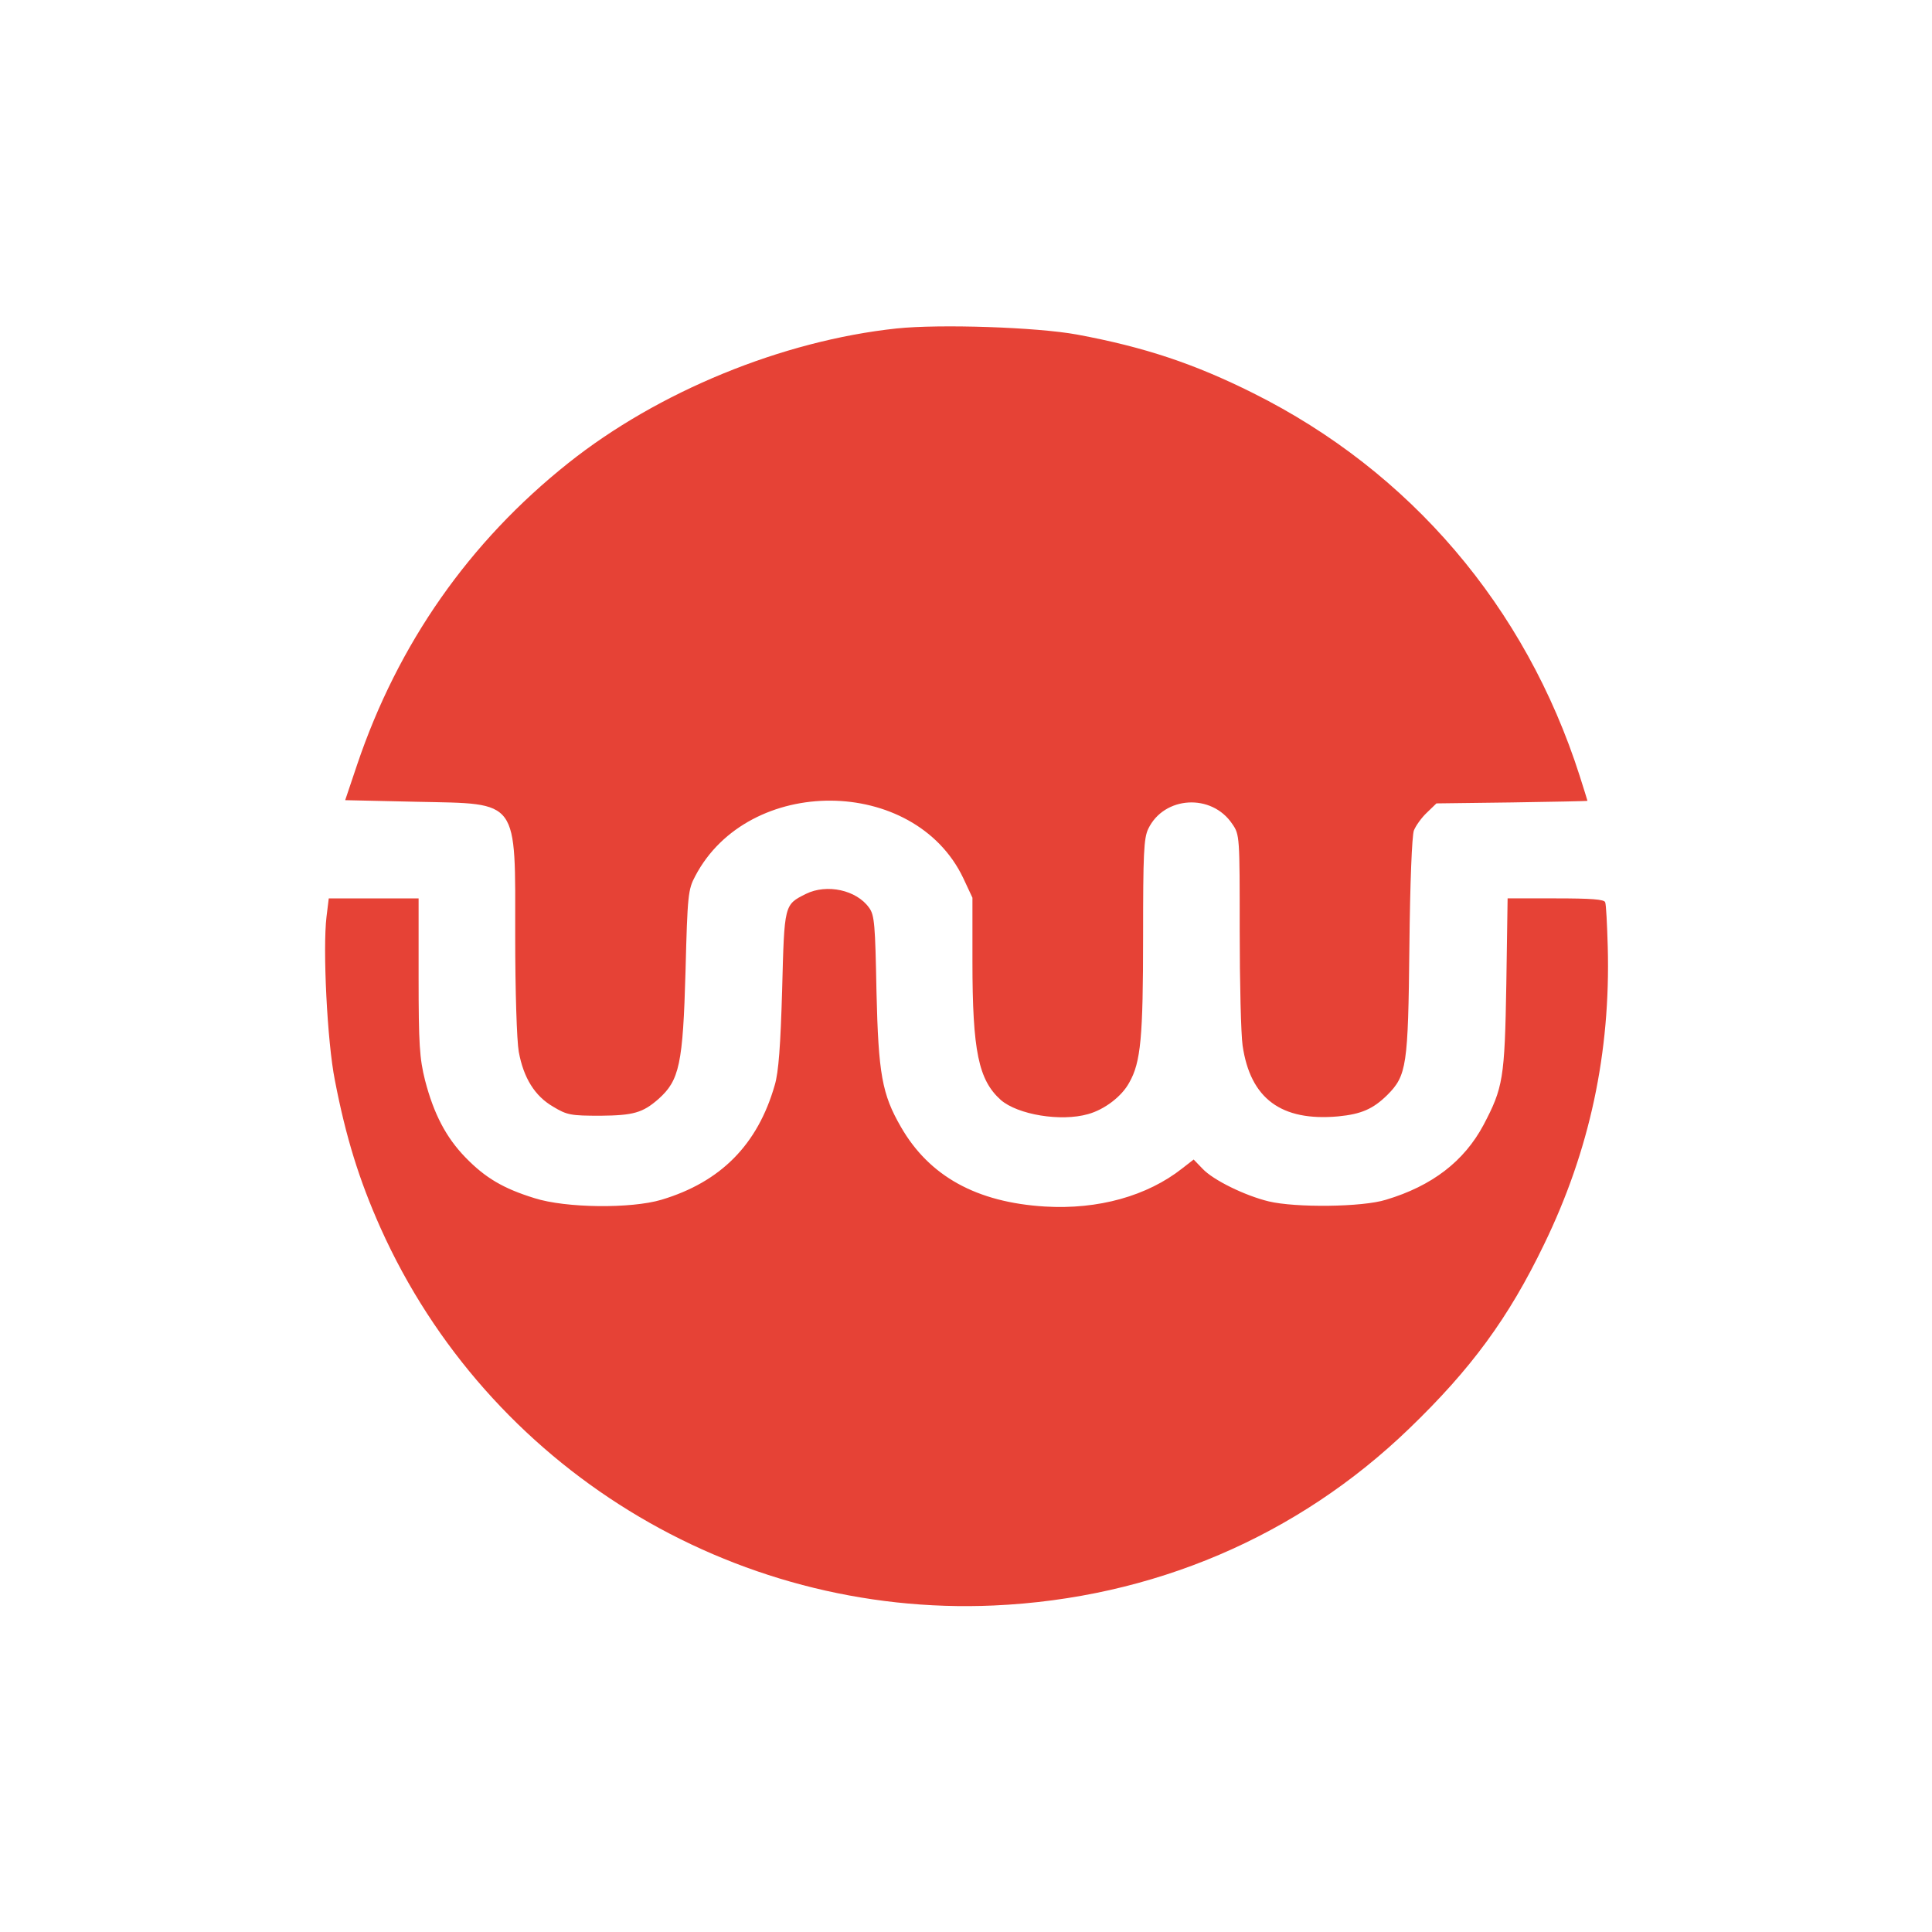 <svg version="1.0" xmlns="http://www.w3.org/2000/svg"
     width="400pt" height="400pt" viewBox="0 0 400 600"
     preserveAspectRatio="xMidYMid meet">
  <g transform="translate(0,500) scale(0.1,-0.1)"
     fill="#E64236" stroke="none">
    <path d="M1785 3980 c-356 -38 -741 -196 -1020 -418 -308 -245 -529 -561 -656
-937 l-37 -110 223 -5 c320 -7 305 14 305 -418 0 -170 5 -324 11 -358 15 -82
50 -138 107 -171 43 -26 55 -28 147 -28 102 1 131 9 180 52 65 58 76 108 84
398 6 235 8 253 30 294 165 315 680 312 832 -5 l29 -62 0 -198 c0 -279 19
-368 88 -430 53 -46 187 -68 271 -44 51 14 105 55 128 98 36 63 43 141 43 455
0 255 2 304 16 333 49 102 197 111 261 15 23 -33 23 -39 23 -330 0 -163 4
-324 9 -358 24 -165 120 -236 297 -220 72 7 108 23 152 66 61 61 65 91 69 461
2 198 8 346 14 361 6 15 24 40 40 55 l30 29 235 3 c129 2 234 4 234 5 0 1 -11
36 -24 77 -168 526 -527 946 -1014 1189 -182 91 -337 143 -547 182 -125 23
-426 33 -560 19z"/>
    <path d="M1503 2224 c-68 -34 -67 -32 -74 -298 -5 -173 -11 -256 -23 -296 -53
-185 -168 -301 -352 -356 -94 -28 -297 -26 -394 5 -97 30 -153 63 -215 127
-60 62 -98 135 -125 239 -17 68 -20 111 -20 322 l0 243 -139 0 -140 0 -7 -57
c-12 -99 2 -388 26 -508 34 -176 75 -309 142 -459 333 -742 1091 -1208 1904
-1172 493 22 943 214 1291 550 192 185 308 343 418 571 142 292 207 596 198
925 -2 69 -5 131 -8 138 -3 9 -43 12 -154 12 l-149 0 -4 -267 c-5 -293 -10
-321 -71 -437 -60 -112 -159 -189 -303 -232 -73 -23 -281 -25 -364 -5 -74 18
-172 66 -205 101 l-28 29 -36 -28 c-108 -85 -260 -128 -426 -118 -212 13 -359
94 -447 247 -59 102 -70 165 -76 420 -4 209 -6 238 -23 261 -39 55 -131 75
-196 43z"/>
  </g>
</svg>
